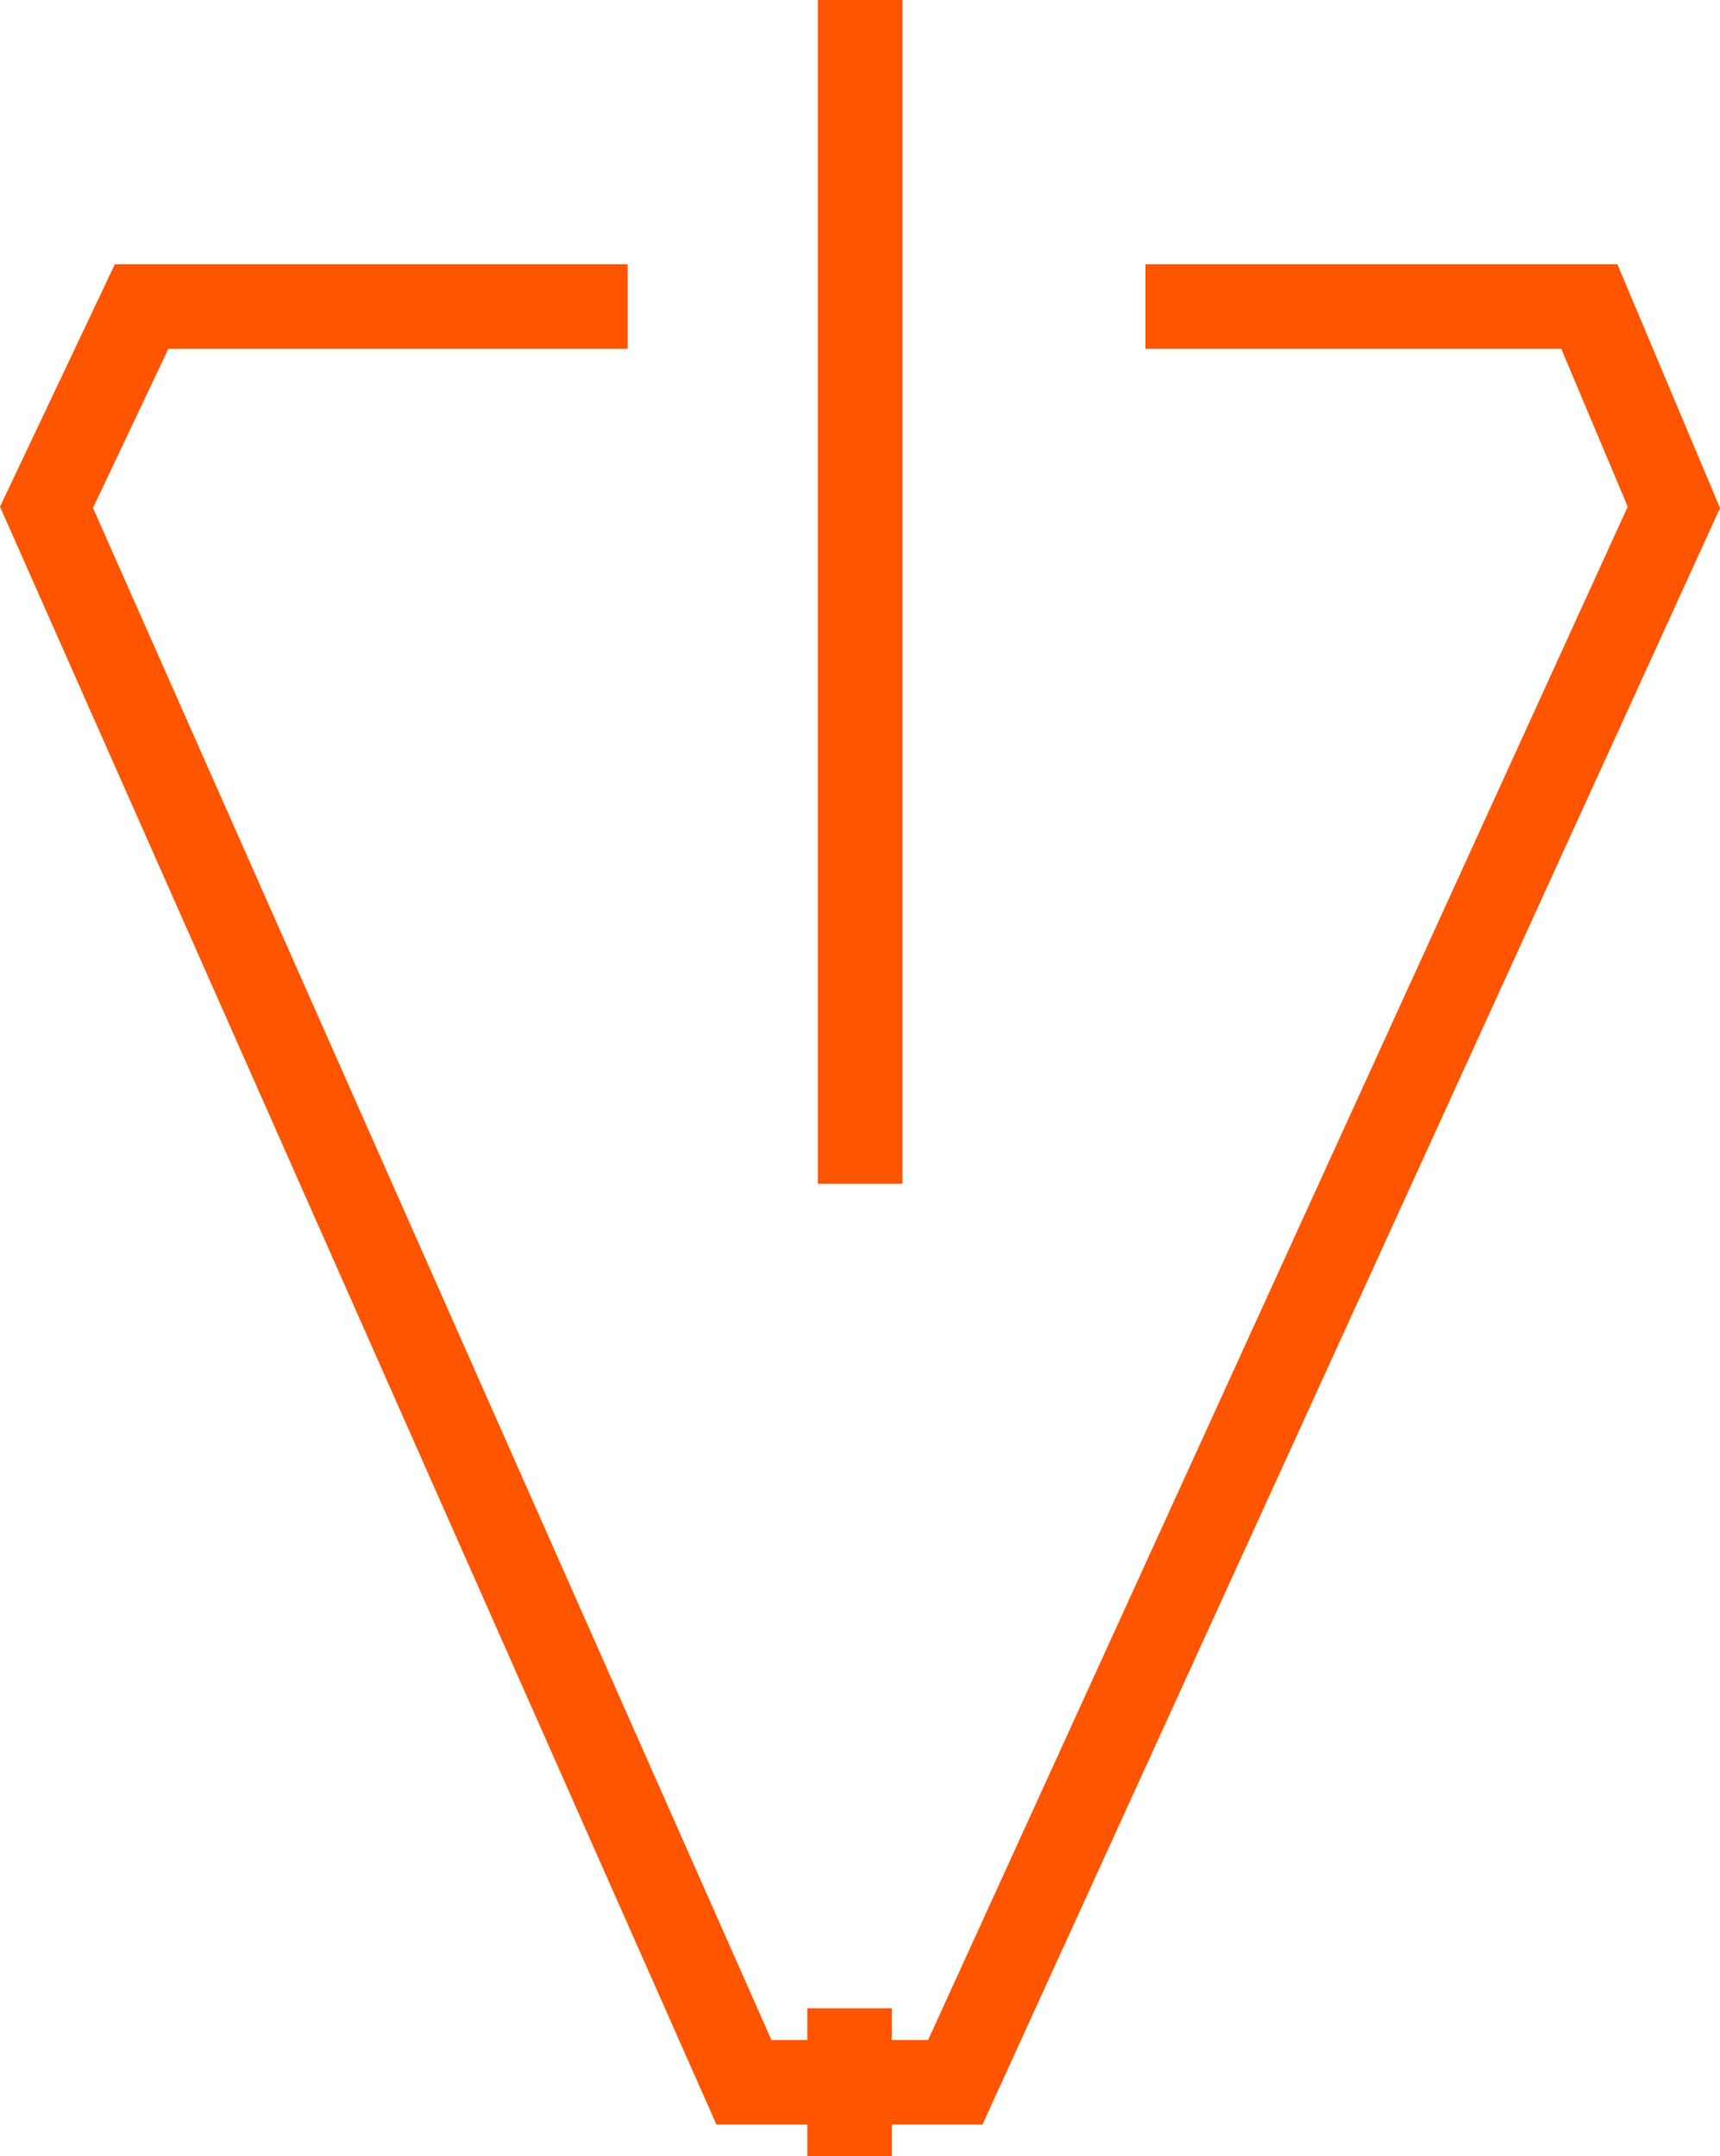 <svg xmlns="http://www.w3.org/2000/svg" xmlns:xlink="http://www.w3.org/1999/xlink" fill="none" version="1.1" width="81.383" height="102" viewBox="0 0 81.383 102"><g><g><path d="M76.528,12.5L54.2,12.5L54.2,16.5L73.872,16.5L77.016,23.968L43.914,96.5L36.501,96.5L4.4,24.028L7.965,16.5L29.7,16.5L29.7,12.5L5.434,12.5L0,23.972L33.898,100.5L46.486,100.5L81.384,24.032L76.528,12.5Z" fill-rule="evenodd" fill="#FF5500" fill-opacity="1"/></g><g><path d="M38.7,56L38.7,0L42.7,0L42.7,56L38.7,56Z" fill-rule="evenodd" fill="#FF5500" fill-opacity="1"/></g><g><path d="M38.2,102L38.2,95L42.2,95L42.2,102L38.2,102Z" fill-rule="evenodd" fill="#FF5500" fill-opacity="1"/></g></g></svg>